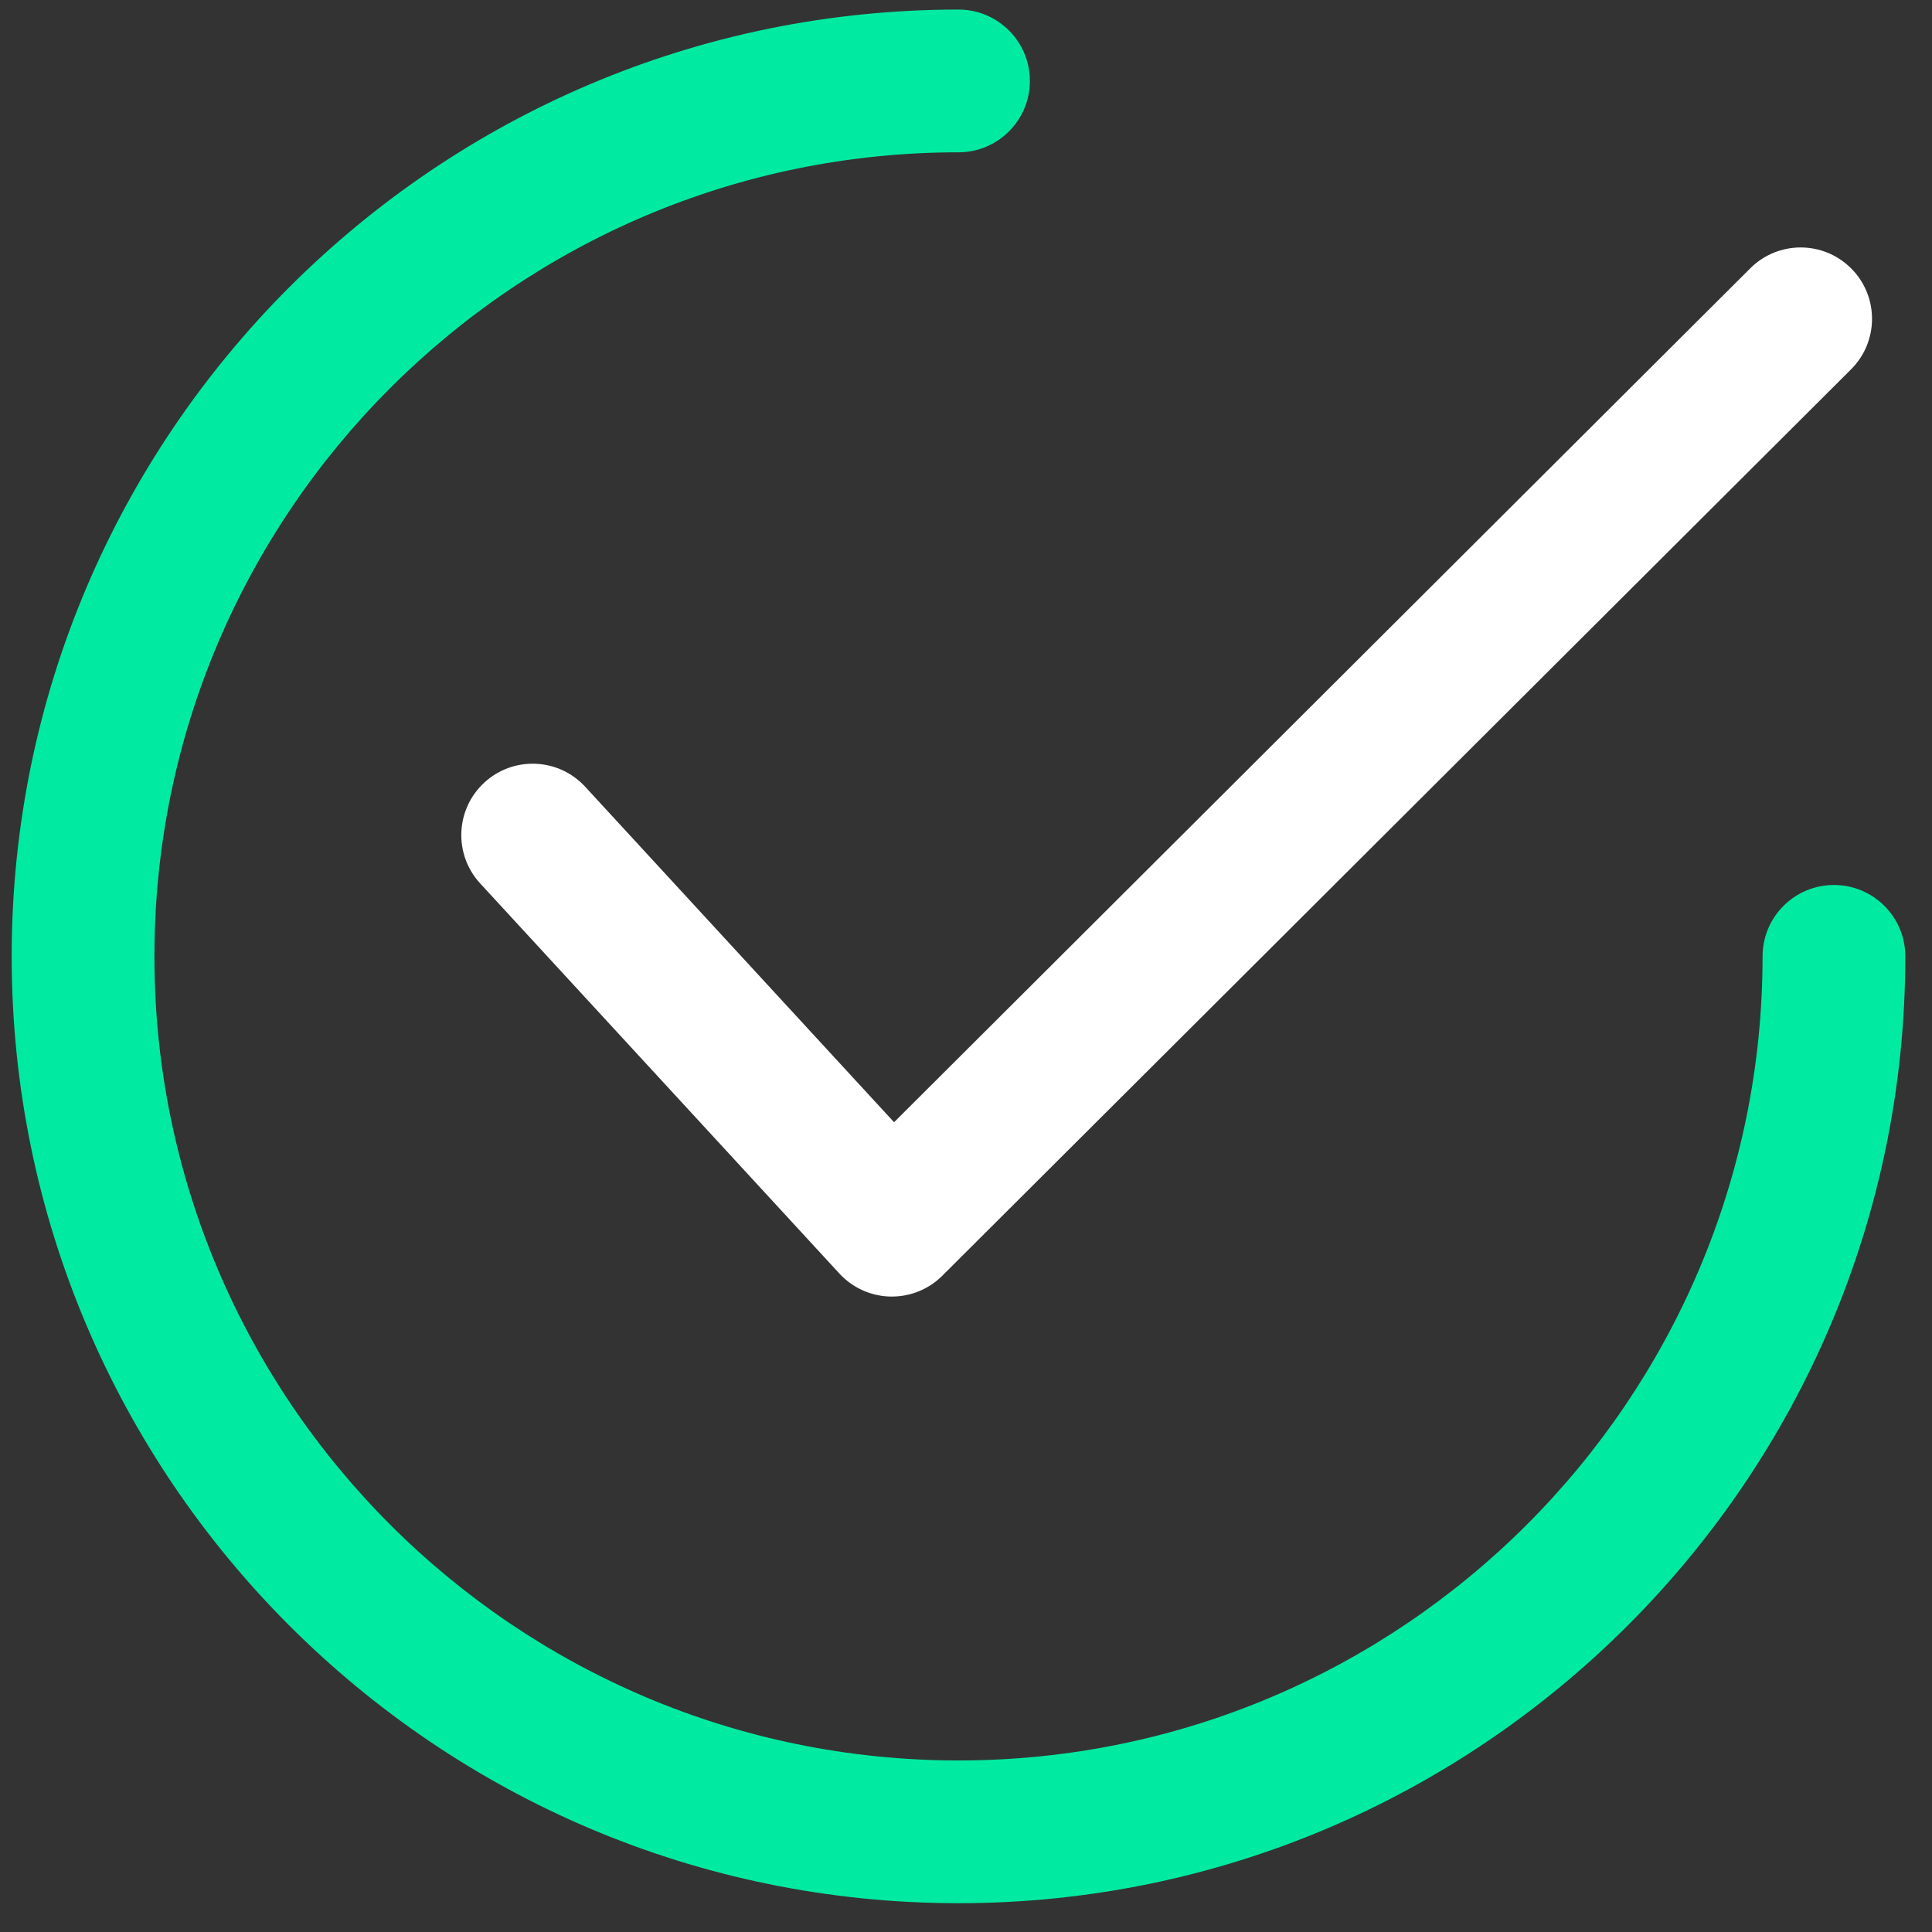 <svg width="43" height="43" viewBox="0 0 43 43" fill="none" xmlns="http://www.w3.org/2000/svg">
<rect x="0" y="0" width="43" height="43" fill="#333333" stroke="none"/>
<path d="M41.201 5.974C40.581 5.353 39.575 5.352 38.955 5.972L19.899 24.977L13.024 17.51C12.43 16.865 11.426 16.823 10.78 17.417C10.134 18.012 10.093 19.016 10.687 19.662L18.682 28.345C18.975 28.663 19.385 28.848 19.817 28.857C19.828 28.857 19.84 28.857 19.851 28.857C20.271 28.857 20.674 28.691 20.972 28.394L41.198 8.221C41.82 7.601 41.821 6.595 41.201 5.974Z" fill="white"/>
<path d="M40.818 19.697C39.94 19.697 39.229 20.409 39.229 21.286C39.229 31.154 31.201 39.182 21.333 39.182C11.465 39.182 3.437 31.154 3.437 21.286C3.437 11.418 11.465 3.39 21.333 3.39C22.21 3.39 22.922 2.678 22.922 1.801C22.922 0.924 22.21 0.213 21.333 0.213C9.713 0.213 0.26 9.666 0.26 21.286C0.26 32.905 9.713 42.359 21.333 42.359C32.952 42.359 42.406 32.905 42.406 21.286C42.406 20.409 41.695 19.697 40.818 19.697Z" fill="#00EBA1"/>
</svg>
